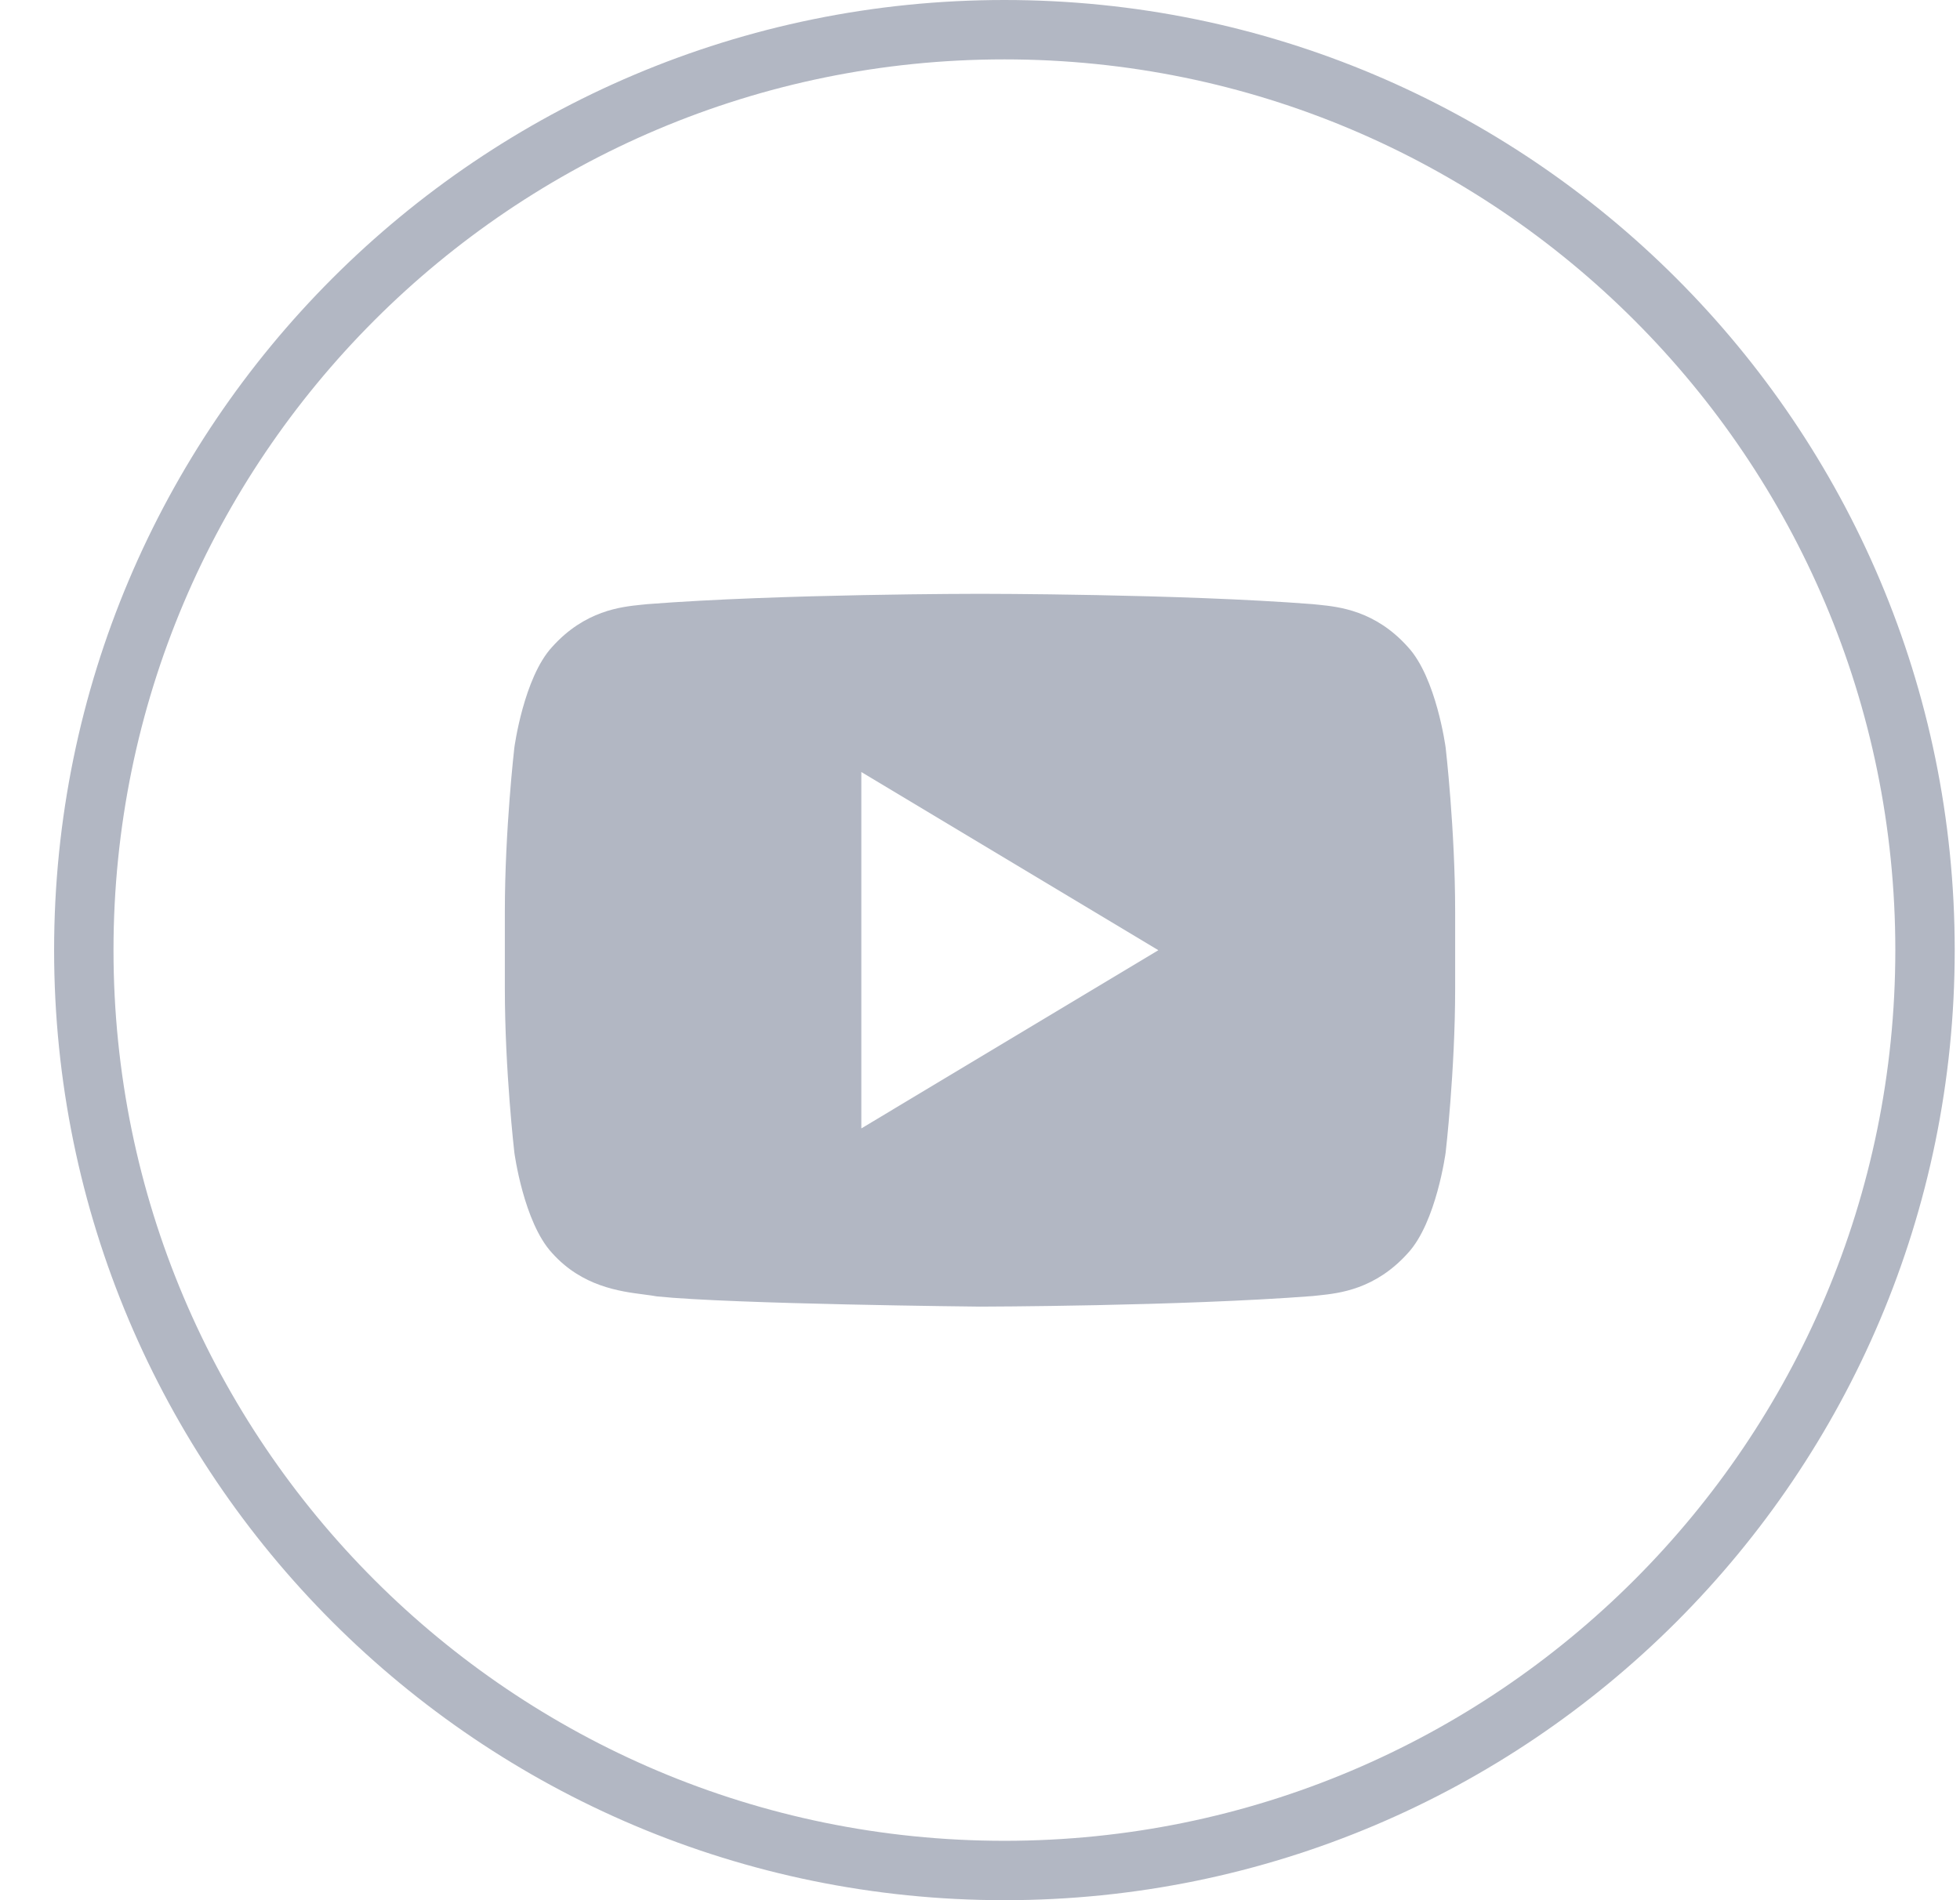 <?xml version="1.0" encoding="UTF-8"?> <svg xmlns="http://www.w3.org/2000/svg" width="33" height="32" viewBox="0 0 33 32" fill="none"> <path d="M32.411 16C32.411 24.56 25.471 31.5 16.911 31.5C8.35 31.5 1.411 24.56 1.411 16C1.411 7.44 8.35 0.5 16.911 0.5C25.471 0.5 32.411 7.44 32.411 16Z" stroke="#B2B7C3"></path> <path fill-rule="evenodd" clip-rule="evenodd" d="M23.704 10.895C24.184 11.413 24.34 12.59 24.34 12.59C24.34 12.59 24.5 13.971 24.5 15.353V16.647C24.5 18.029 24.34 19.409 24.34 19.409C24.34 19.409 24.183 20.586 23.704 21.103C23.155 21.715 22.547 21.779 22.204 21.815C22.166 21.819 22.132 21.822 22.101 21.826C19.862 21.998 16.5 22.004 16.5 22.004C16.5 22.004 12.34 21.963 11.06 21.832C10.999 21.82 10.926 21.811 10.843 21.8C10.438 21.748 9.801 21.666 9.296 21.102C8.816 20.585 8.66 19.409 8.66 19.409C8.66 19.409 8.5 18.029 8.5 16.647V15.352C8.5 13.971 8.66 12.59 8.66 12.59C8.66 12.59 8.817 11.413 9.296 10.895C9.847 10.281 10.457 10.219 10.8 10.184C10.836 10.181 10.869 10.177 10.899 10.174C13.137 10 16.496 10 16.496 10H16.503C16.503 10 19.862 10 22.101 10.174C22.131 10.177 22.164 10.181 22.2 10.184C22.543 10.219 23.154 10.281 23.704 10.895ZM19.503 16.002L14.502 19.003V13.001L19.503 16.002Z" fill="#B2B7C3"></path> </svg> 